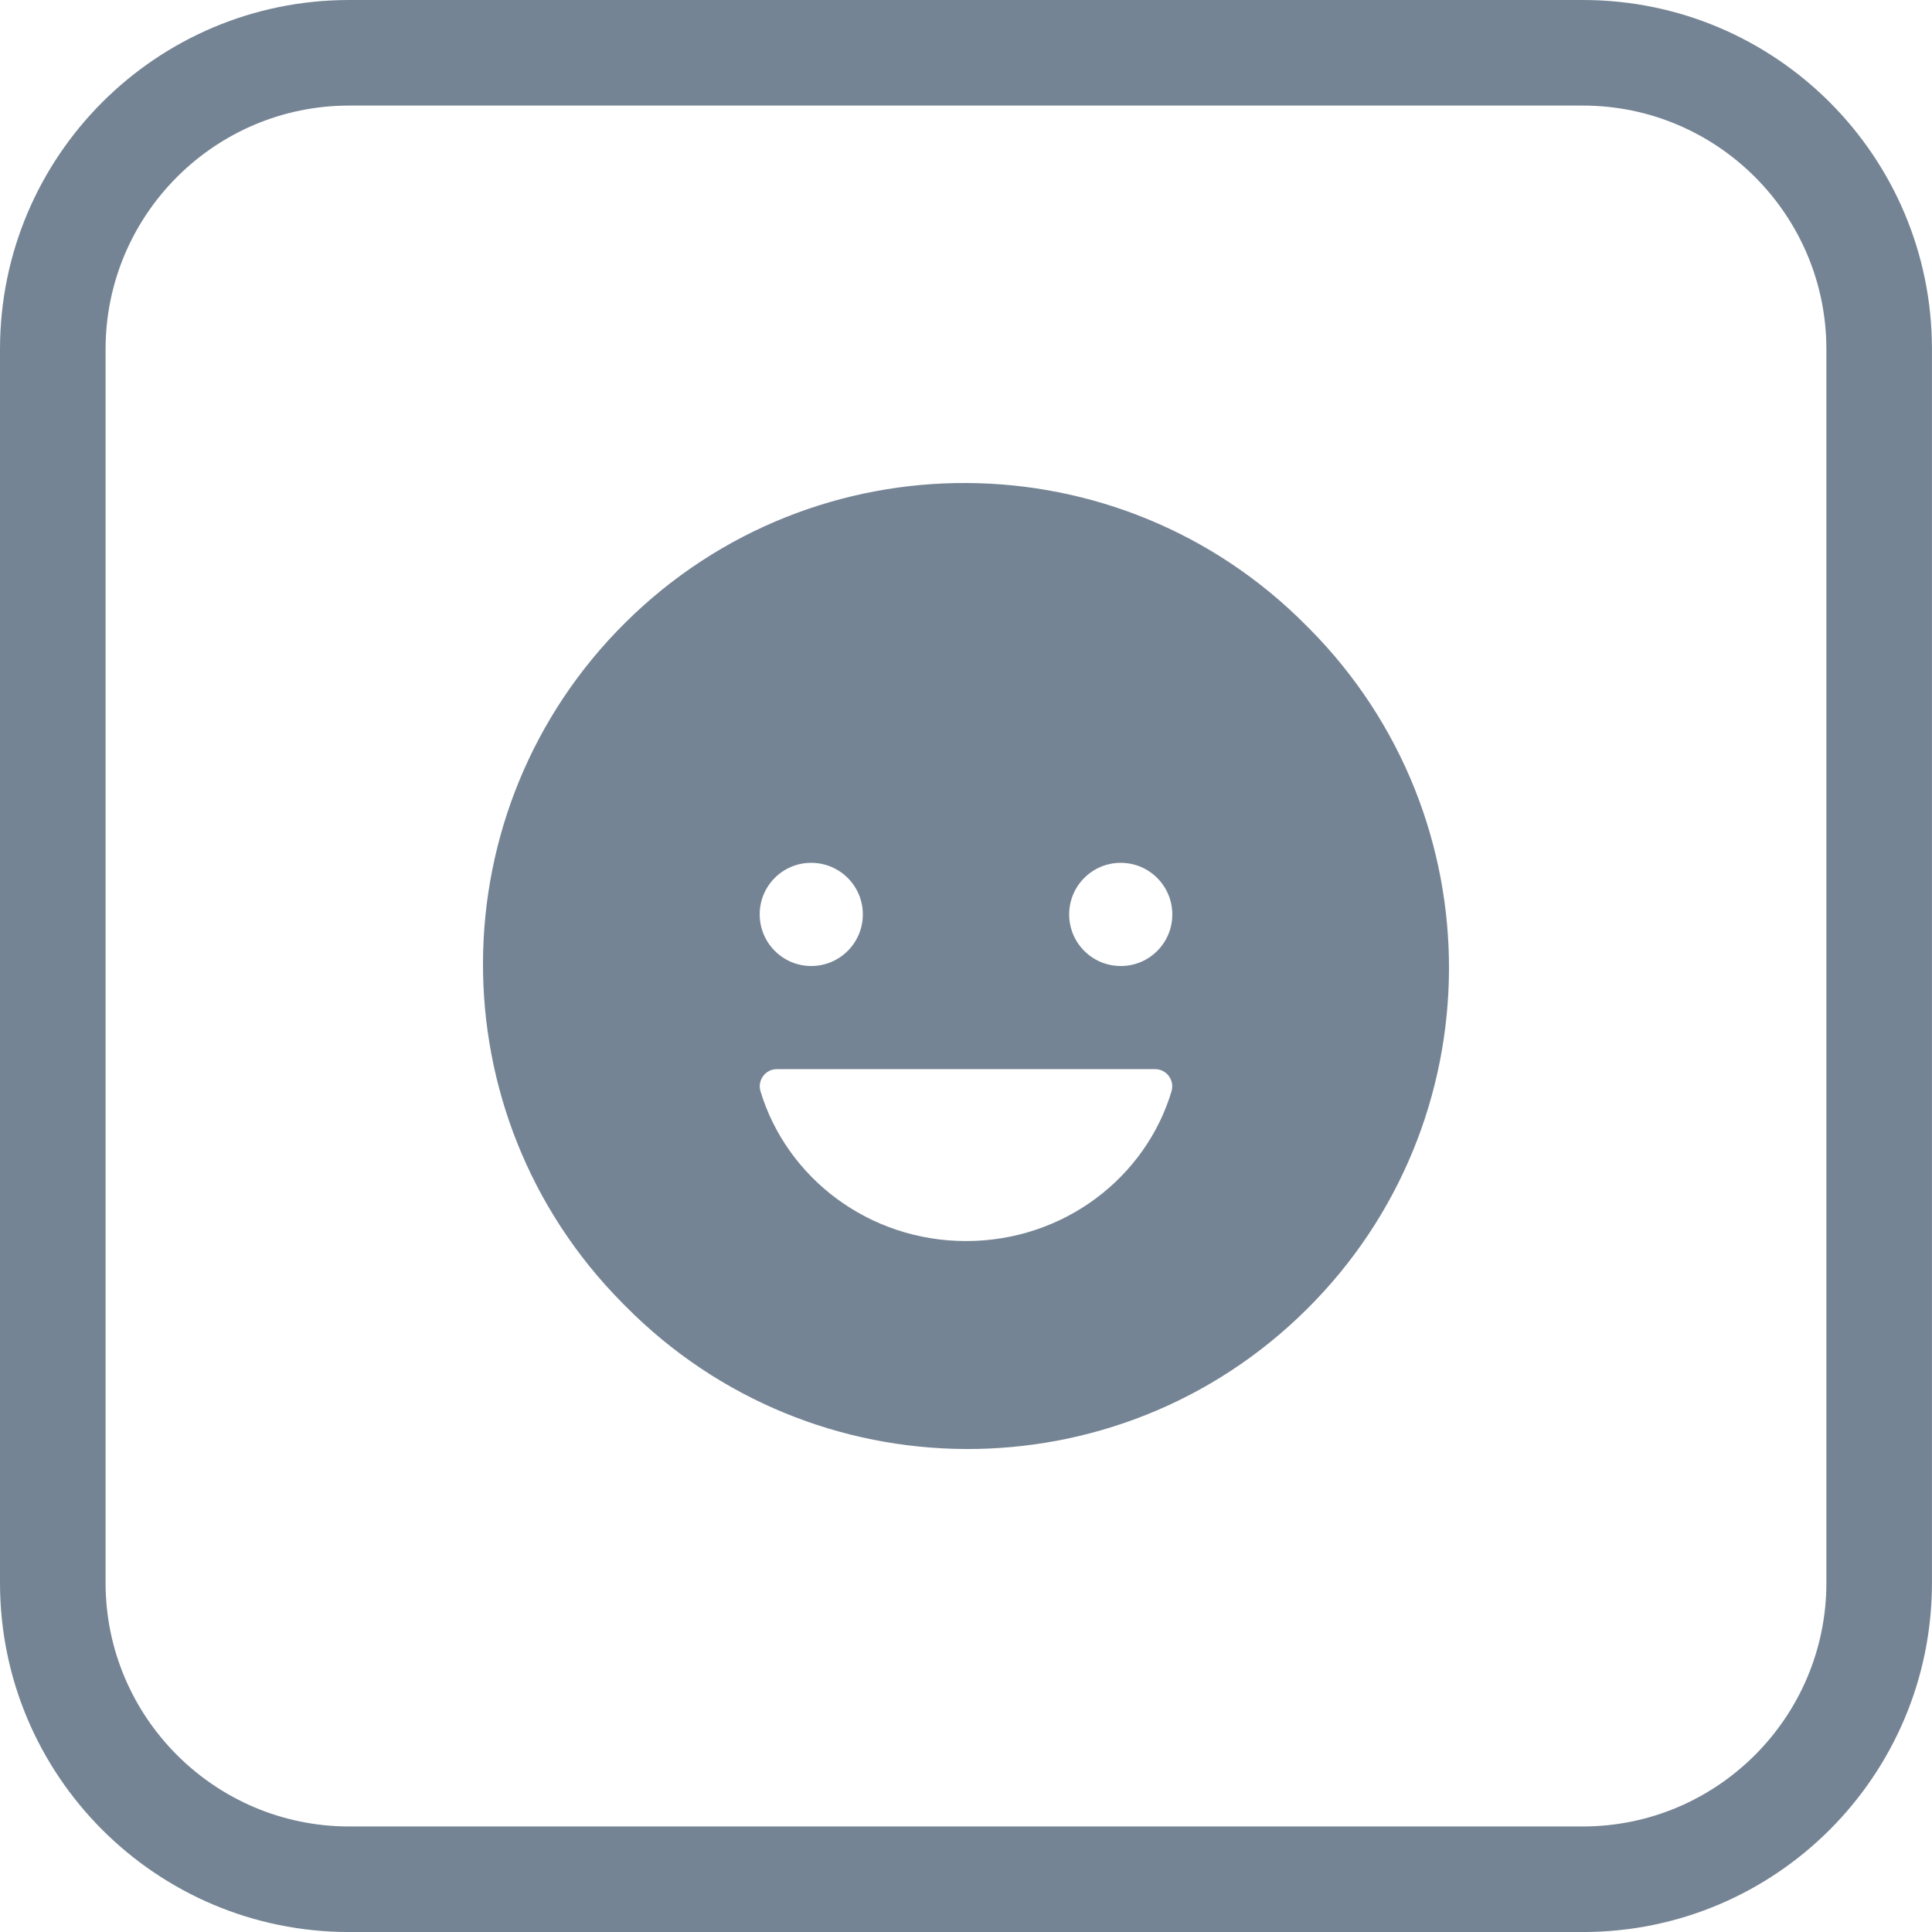 <?xml version="1.0" encoding="UTF-8"?>
<svg id="Ebene_1" data-name="Ebene 1" xmlns="http://www.w3.org/2000/svg" width="512" height="512" viewBox="0 0 512 512">
  <path d="M297,256c-7.55,0-13.66-6.12-13.66-13.67s6.11-13.67,13.66-13.67,13.67,6.12,13.67,13.67c.02,7.53-6.07,13.66-13.6,13.67h-.07ZM310.49,289.13c-6.85,22.94-28.59,39.76-54.46,39.76s-47.61-16.82-54.51-39.76c-.69-2.44.72-4.95,3.16-5.64.42-.11.87-.16,1.3-.16h100.05c2.51-.04,4.59,1.97,4.62,4.48,0,.45-.05.89-.16,1.32M214.99,228.66c7.55,0,13.67,6.12,13.67,13.67s-6.12,13.67-13.67,13.67-13.66-6.12-13.66-13.67c-.02-7.53,6.07-13.66,13.6-13.67h.05ZM346.2,165.8c-49.56-50.05-130.34-50.45-180.39-.89-50.07,49.56-50.47,130.34-.89,180.39.29.31.58.6.89.89,49.56,50.07,130.34,50.47,180.39.89,50.05-49.56,50.45-130.32.89-180.39l-.89-.89" style="fill: #758494;"/>
  <path d="M419.47,27.98c35.59,0,64.54,28.96,64.54,64.56v326.93c0,35.6-28.95,64.56-64.54,64.56H92.52c-35.59,0-64.54-28.96-64.54-64.56V92.54c0-35.6,28.95-64.56,64.54-64.56h326.95M419.47,0H92.52C41.41,0,0,41.43,0,92.54v326.93c0,51.11,41.41,92.54,92.52,92.54h326.95c51.09,0,92.52-41.43,92.52-92.54V92.54C512,41.43,470.57,0,419.47,0h0Z" style="fill: #758494;"/>
</svg>